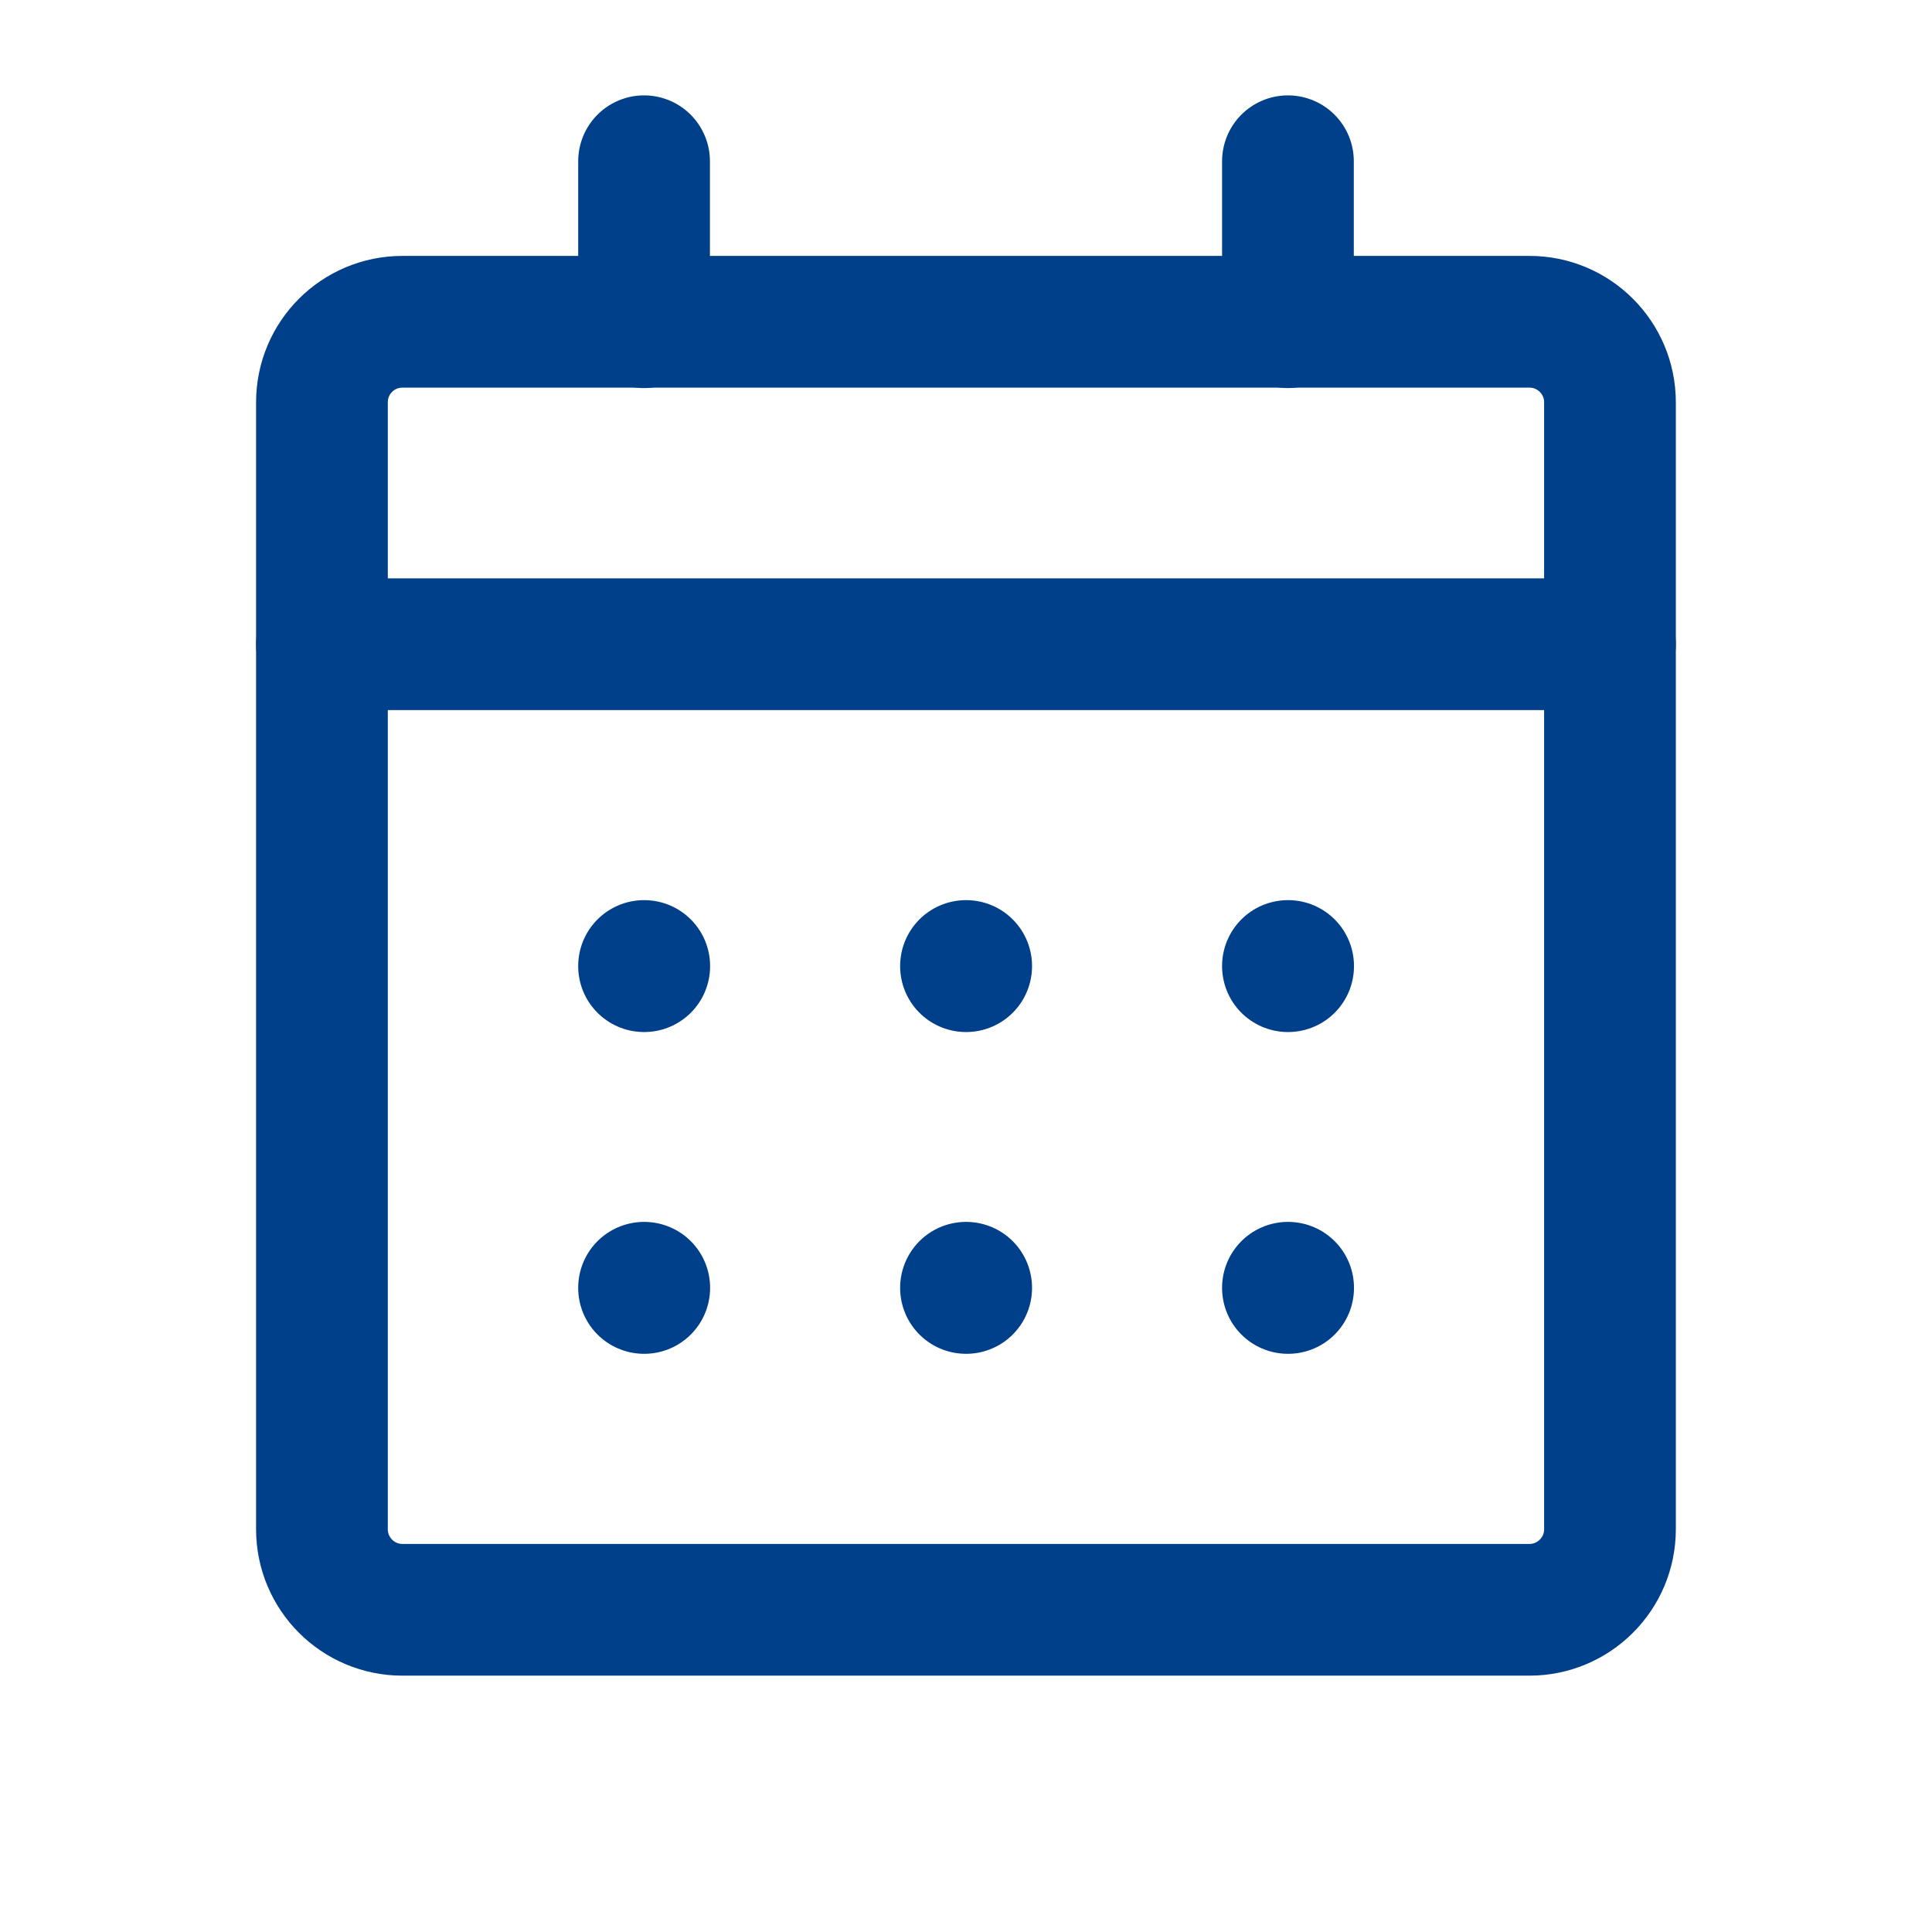 <svg width="22" height="22" viewBox="0 0 22 22" fill="none" xmlns="http://www.w3.org/2000/svg">
<path d="M17.416 3.664H4.583C4.076 3.664 3.666 4.074 3.666 4.581V17.414C3.666 17.92 4.076 18.331 4.583 18.331H17.416C17.922 18.331 18.333 17.92 18.333 17.414V4.581C18.333 4.074 17.922 3.664 17.416 3.664Z" stroke="#003F89" stroke-width="1.5" stroke-linecap="round" stroke-linejoin="round"/>
<path d="M14.666 14.664H14.668V14.666H14.666V14.664Z" stroke="#003F89" stroke-width="1.5" stroke-linecap="round" stroke-linejoin="round"/>
<path d="M11 14.664H11.002V14.666H11V14.664Z" stroke="#003F89" stroke-width="1.5" stroke-linecap="round" stroke-linejoin="round"/>
<path d="M7.334 14.664H7.336V14.666H7.334V14.664Z" stroke="#003F89" stroke-width="1.5" stroke-linecap="round" stroke-linejoin="round"/>
<path d="M14.666 11H14.668V11.002H14.666V11Z" stroke="#003F89" stroke-width="1.5" stroke-linecap="round" stroke-linejoin="round"/>
<path d="M11 11H11.002V11.002H11V11Z" stroke="#003F89" stroke-width="1.5" stroke-linecap="round" stroke-linejoin="round"/>
<path d="M7.334 11H7.336V11.002H7.334V11Z" stroke="#003F89" stroke-width="1.5" stroke-linecap="round" stroke-linejoin="round"/>
<path d="M3.666 7.336H18.333" stroke="#003F89" stroke-width="1.5" stroke-linecap="round" stroke-linejoin="round"/>
<path d="M14.666 1.836V3.669" stroke="#003F89" stroke-width="1.5" stroke-linecap="round" stroke-linejoin="round"/>
<path d="M7.334 1.836V3.669" stroke="#003F89" stroke-width="1.5" stroke-linecap="round" stroke-linejoin="round"/>
</svg>

